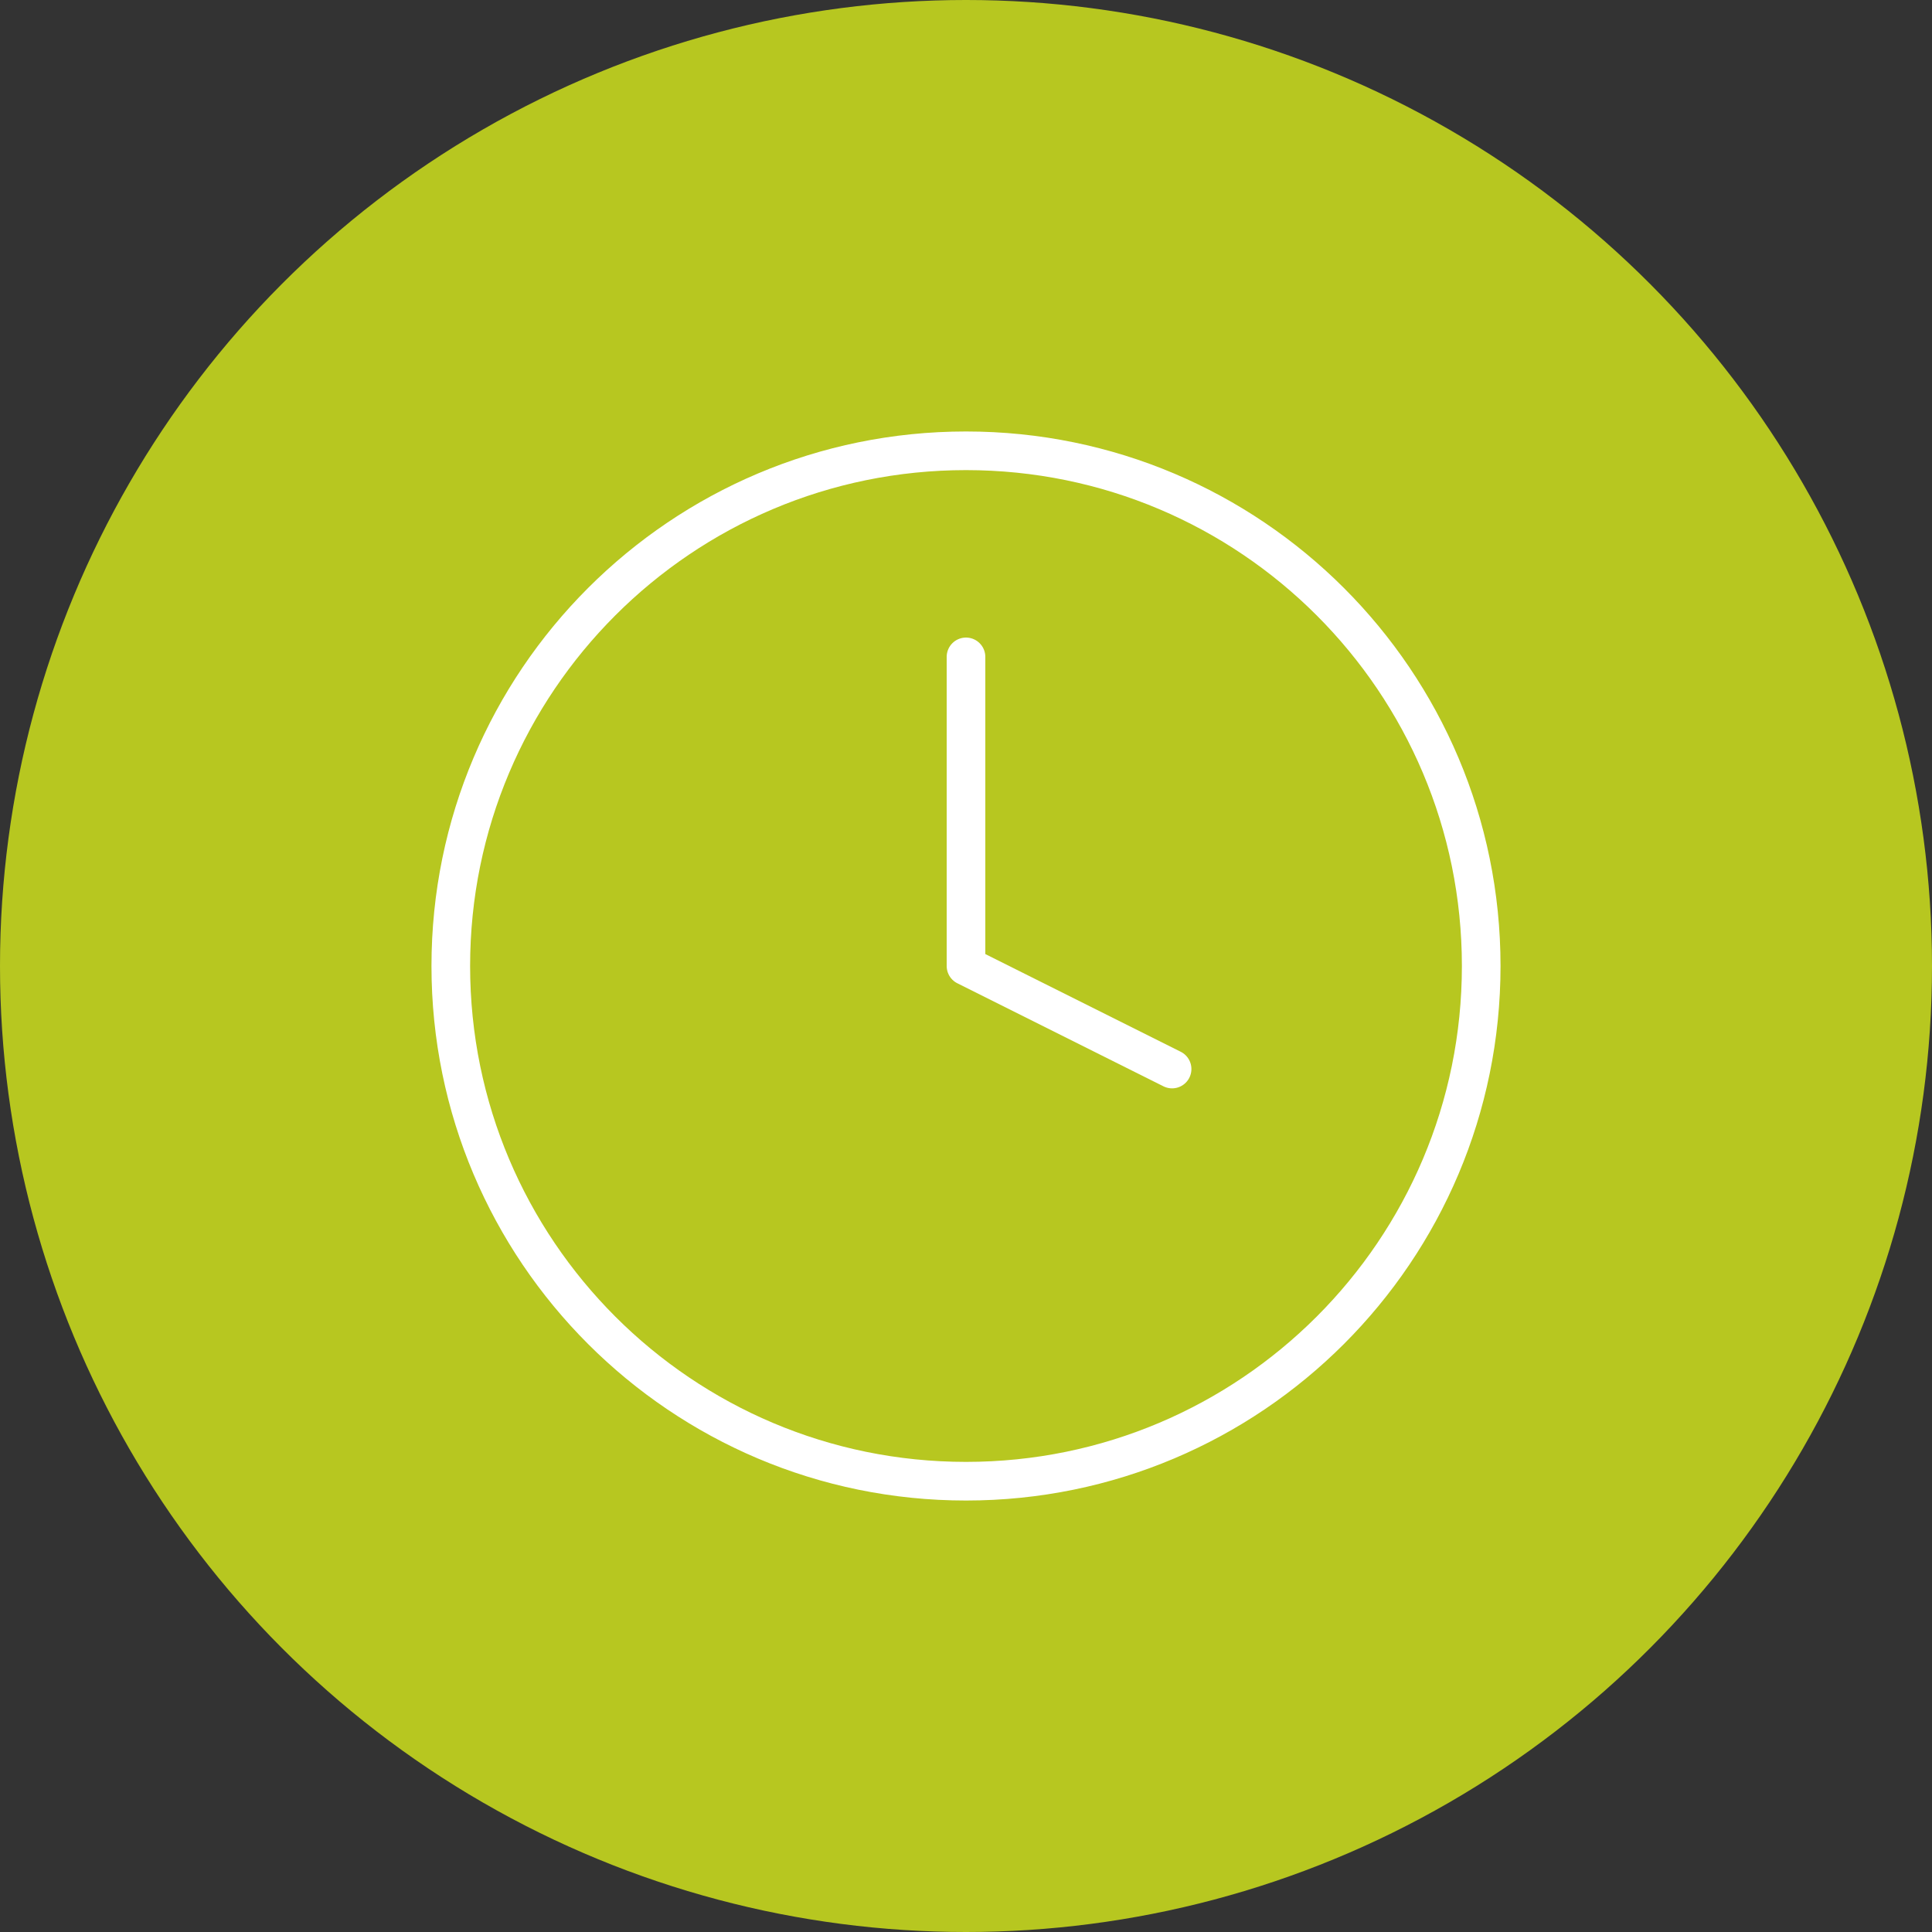<?xml version="1.0" encoding="UTF-8"?> <svg xmlns="http://www.w3.org/2000/svg" width="100" height="100" viewBox="0 0 100 100" fill="none"><rect x="0" y="0" width="100" height="100" fill="#333333" stroke="none"/> <circle cx="50" cy="50" r="50" fill="#B7C720"></circle> <path d="M50 76.667C64.728 76.667 76.667 64.728 76.667 50C76.667 35.272 64.728 23.333 50 23.333C35.272 23.333 23.333 35.272 23.333 50C23.333 64.728 35.272 76.667 50 76.667Z" stroke="white" stroke-width="2" stroke-linecap="round" stroke-linejoin="round"></path> <path d="M50 34V50L60.667 55.333" stroke="white" stroke-width="2" stroke-linecap="round" stroke-linejoin="round"></path> </svg> 